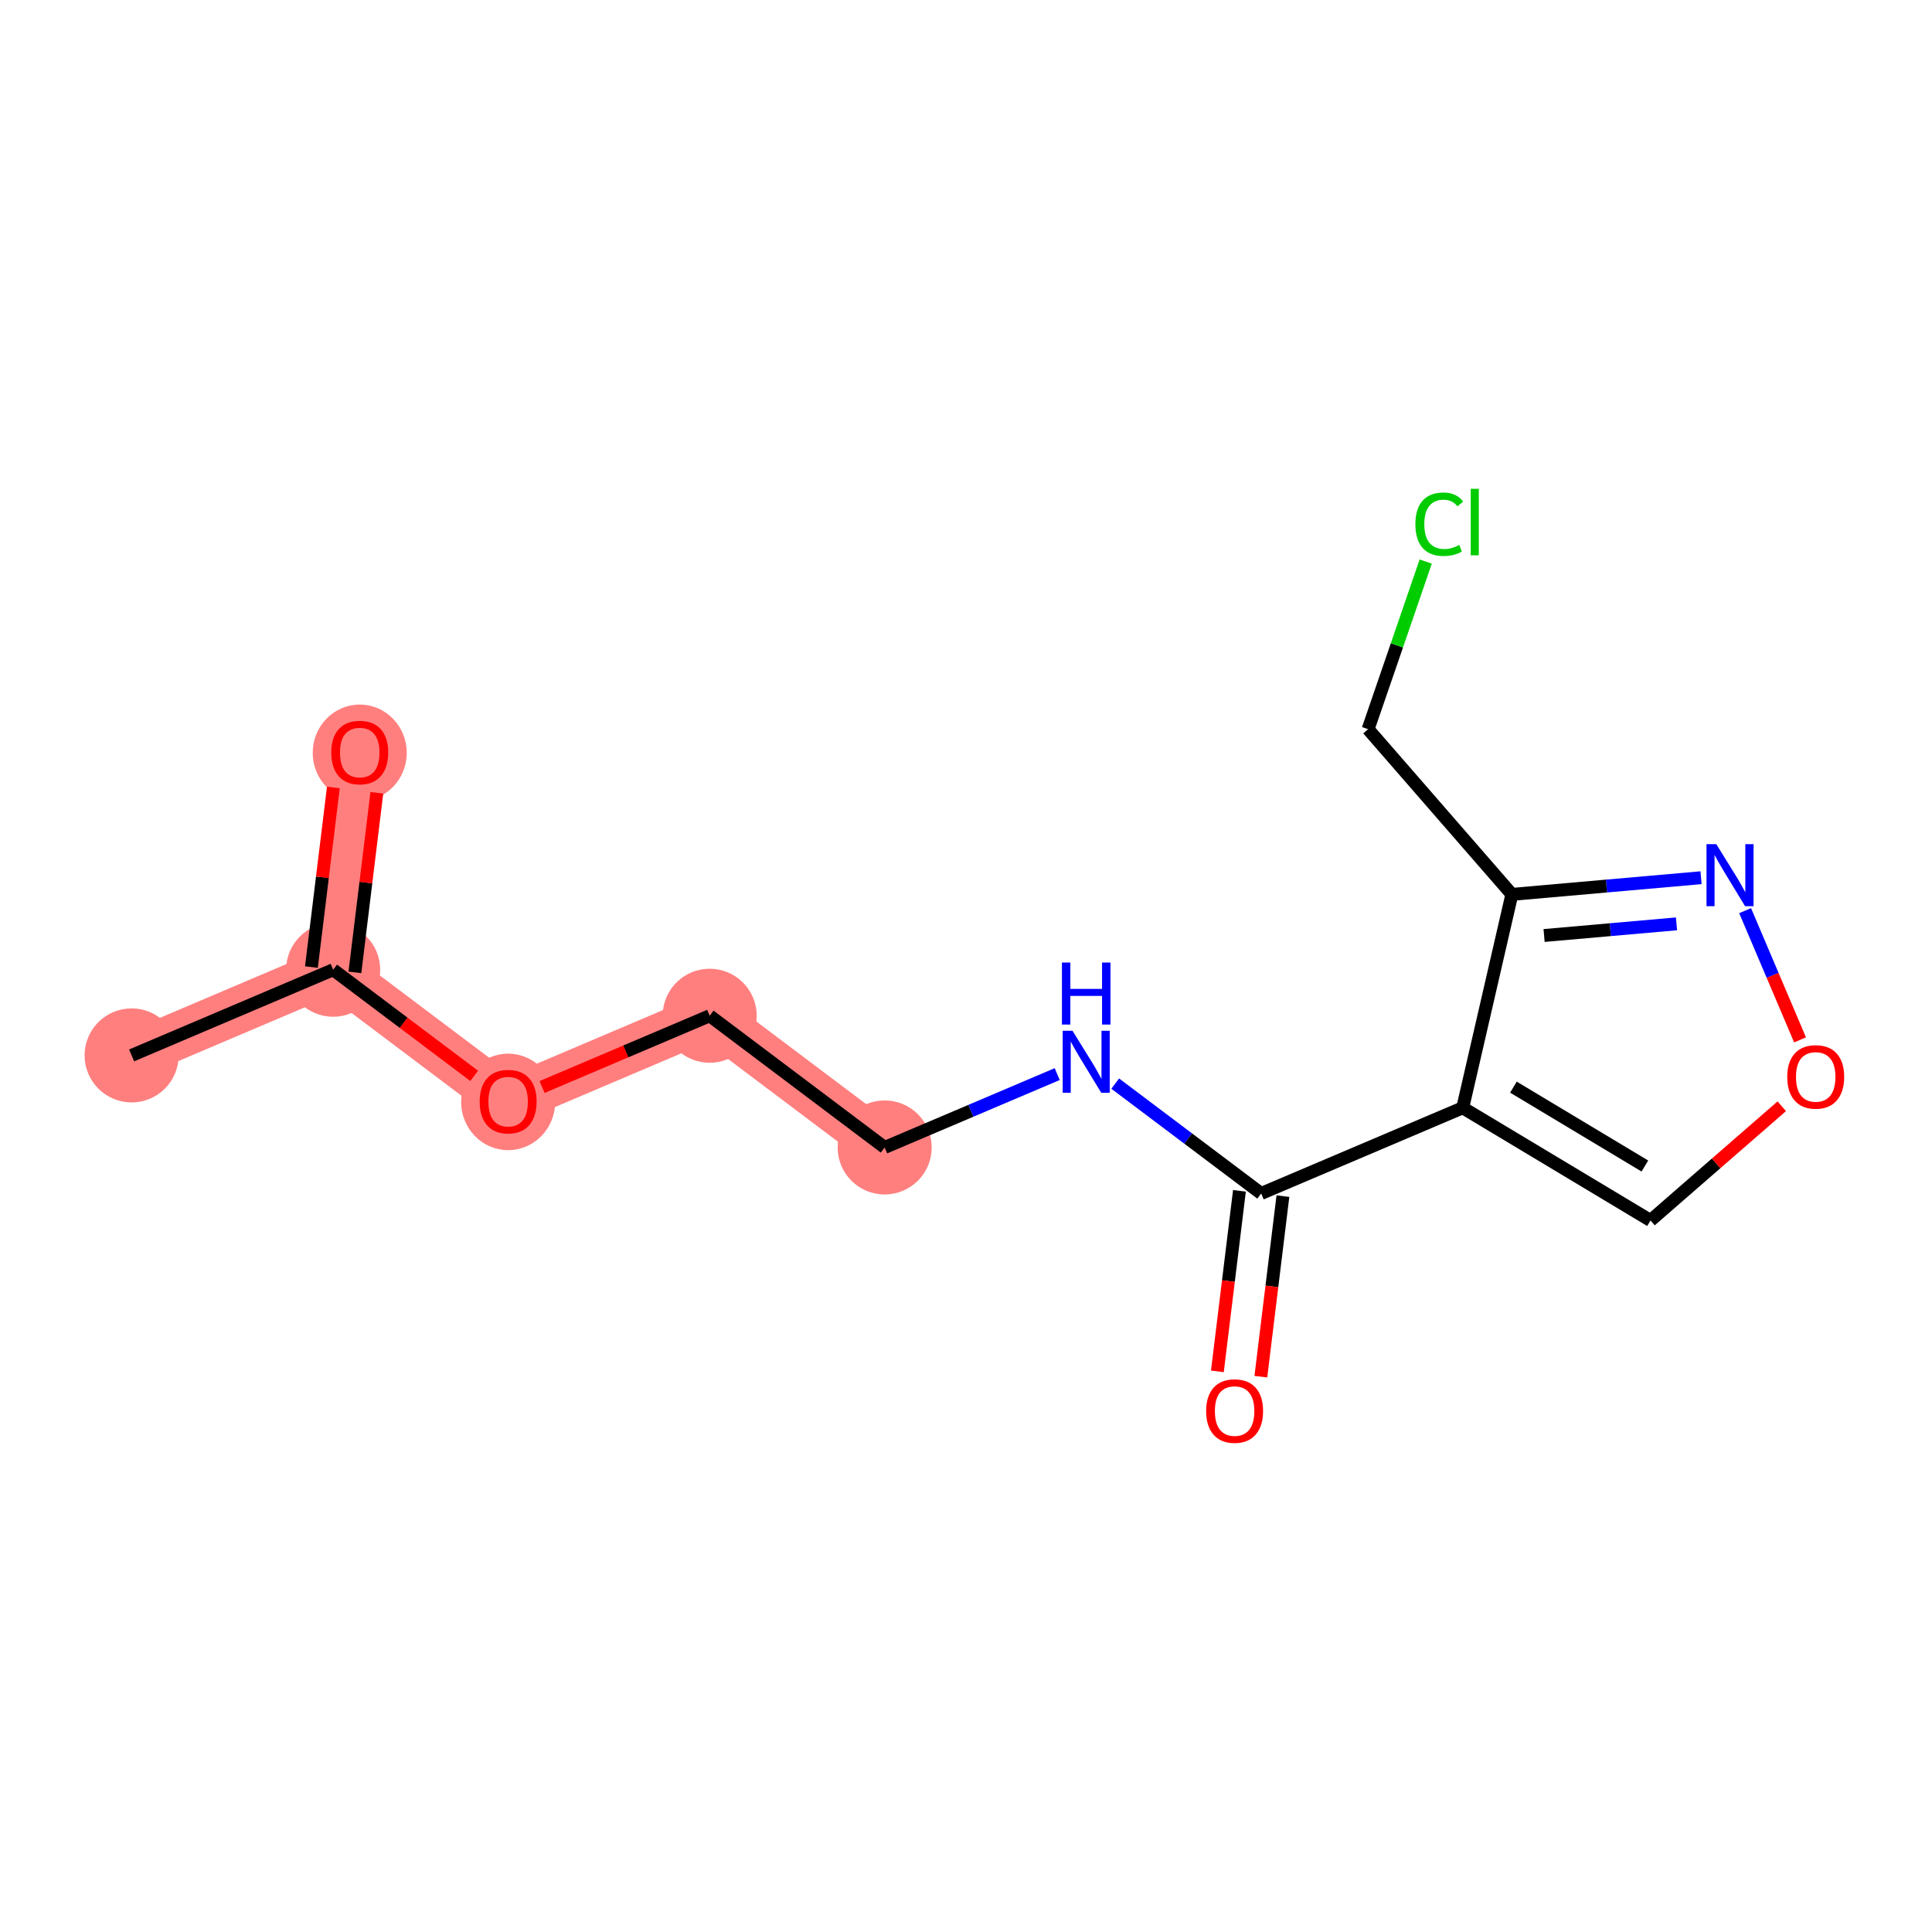 <?xml version='1.0' encoding='iso-8859-1'?>
<svg version='1.1' baseProfile='full'
              xmlns='http://www.w3.org/2000/svg'
                      xmlns:rdkit='http://www.rdkit.org/xml'
                      xmlns:xlink='http://www.w3.org/1999/xlink'
                  xml:space='preserve'
width='300px' height='300px' viewBox='0 0 300 300'>
<!-- END OF HEADER -->
<rect style='opacity:1.0;fill:#FFFFFF;stroke:none' width='300' height='300' x='0' y='0'> </rect>
<rect style='opacity:1.0;fill:#FFFFFF;stroke:none' width='300' height='300' x='0' y='0'> </rect>
<path d='M 20.438,163.883 L 51.733,150.579' style='fill:none;fill-rule:evenodd;stroke:#FF7F7F;stroke-width:7.3px;stroke-linecap:butt;stroke-linejoin:miter;stroke-opacity:1' />
<path d='M 51.733,150.579 L 55.859,116.823' style='fill:none;fill-rule:evenodd;stroke:#FF7F7F;stroke-width:7.3px;stroke-linecap:butt;stroke-linejoin:miter;stroke-opacity:1' />
<path d='M 51.733,150.579 L 78.903,171.03' style='fill:none;fill-rule:evenodd;stroke:#FF7F7F;stroke-width:7.3px;stroke-linecap:butt;stroke-linejoin:miter;stroke-opacity:1' />
<path d='M 78.903,171.03 L 110.199,157.725' style='fill:none;fill-rule:evenodd;stroke:#FF7F7F;stroke-width:7.3px;stroke-linecap:butt;stroke-linejoin:miter;stroke-opacity:1' />
<path d='M 110.199,157.725 L 137.369,178.176' style='fill:none;fill-rule:evenodd;stroke:#FF7F7F;stroke-width:7.3px;stroke-linecap:butt;stroke-linejoin:miter;stroke-opacity:1' />
<ellipse cx='20.438' cy='163.883' rx='6.801' ry='6.801'  style='fill:#FF7F7F;fill-rule:evenodd;stroke:#FF7F7F;stroke-width:1.0px;stroke-linecap:butt;stroke-linejoin:miter;stroke-opacity:1' />
<ellipse cx='51.733' cy='150.579' rx='6.801' ry='6.801'  style='fill:#FF7F7F;fill-rule:evenodd;stroke:#FF7F7F;stroke-width:1.0px;stroke-linecap:butt;stroke-linejoin:miter;stroke-opacity:1' />
<ellipse cx='55.859' cy='116.898' rx='6.801' ry='6.993'  style='fill:#FF7F7F;fill-rule:evenodd;stroke:#FF7F7F;stroke-width:1.0px;stroke-linecap:butt;stroke-linejoin:miter;stroke-opacity:1' />
<ellipse cx='78.903' cy='171.104' rx='6.801' ry='6.993'  style='fill:#FF7F7F;fill-rule:evenodd;stroke:#FF7F7F;stroke-width:1.0px;stroke-linecap:butt;stroke-linejoin:miter;stroke-opacity:1' />
<ellipse cx='110.199' cy='157.725' rx='6.801' ry='6.801'  style='fill:#FF7F7F;fill-rule:evenodd;stroke:#FF7F7F;stroke-width:1.0px;stroke-linecap:butt;stroke-linejoin:miter;stroke-opacity:1' />
<ellipse cx='137.369' cy='178.176' rx='6.801' ry='6.801'  style='fill:#FF7F7F;fill-rule:evenodd;stroke:#FF7F7F;stroke-width:1.0px;stroke-linecap:butt;stroke-linejoin:miter;stroke-opacity:1' />
<path class='bond-0 atom-0 atom-1' d='M 20.438,163.883 L 51.733,150.579' style='fill:none;fill-rule:evenodd;stroke:#000000;stroke-width:2.0px;stroke-linecap:butt;stroke-linejoin:miter;stroke-opacity:1' />
<path class='bond-1 atom-1 atom-2' d='M 55.109,150.991 L 56.813,137.048' style='fill:none;fill-rule:evenodd;stroke:#000000;stroke-width:2.0px;stroke-linecap:butt;stroke-linejoin:miter;stroke-opacity:1' />
<path class='bond-1 atom-1 atom-2' d='M 56.813,137.048 L 58.517,123.106' style='fill:none;fill-rule:evenodd;stroke:#FF0000;stroke-width:2.0px;stroke-linecap:butt;stroke-linejoin:miter;stroke-opacity:1' />
<path class='bond-1 atom-1 atom-2' d='M 48.358,150.166 L 50.062,136.223' style='fill:none;fill-rule:evenodd;stroke:#000000;stroke-width:2.0px;stroke-linecap:butt;stroke-linejoin:miter;stroke-opacity:1' />
<path class='bond-1 atom-1 atom-2' d='M 50.062,136.223 L 51.766,122.28' style='fill:none;fill-rule:evenodd;stroke:#FF0000;stroke-width:2.0px;stroke-linecap:butt;stroke-linejoin:miter;stroke-opacity:1' />
<path class='bond-2 atom-1 atom-3' d='M 51.733,150.579 L 62.683,158.82' style='fill:none;fill-rule:evenodd;stroke:#000000;stroke-width:2.0px;stroke-linecap:butt;stroke-linejoin:miter;stroke-opacity:1' />
<path class='bond-2 atom-1 atom-3' d='M 62.683,158.82 L 73.632,167.062' style='fill:none;fill-rule:evenodd;stroke:#FF0000;stroke-width:2.0px;stroke-linecap:butt;stroke-linejoin:miter;stroke-opacity:1' />
<path class='bond-3 atom-3 atom-4' d='M 84.174,168.789 L 97.187,163.257' style='fill:none;fill-rule:evenodd;stroke:#FF0000;stroke-width:2.0px;stroke-linecap:butt;stroke-linejoin:miter;stroke-opacity:1' />
<path class='bond-3 atom-3 atom-4' d='M 97.187,163.257 L 110.199,157.725' style='fill:none;fill-rule:evenodd;stroke:#000000;stroke-width:2.0px;stroke-linecap:butt;stroke-linejoin:miter;stroke-opacity:1' />
<path class='bond-4 atom-4 atom-5' d='M 110.199,157.725 L 137.369,178.176' style='fill:none;fill-rule:evenodd;stroke:#000000;stroke-width:2.0px;stroke-linecap:butt;stroke-linejoin:miter;stroke-opacity:1' />
<path class='bond-5 atom-5 atom-6' d='M 137.369,178.176 L 150.766,172.48' style='fill:none;fill-rule:evenodd;stroke:#000000;stroke-width:2.0px;stroke-linecap:butt;stroke-linejoin:miter;stroke-opacity:1' />
<path class='bond-5 atom-5 atom-6' d='M 150.766,172.48 L 164.163,166.785' style='fill:none;fill-rule:evenodd;stroke:#0000FF;stroke-width:2.0px;stroke-linecap:butt;stroke-linejoin:miter;stroke-opacity:1' />
<path class='bond-6 atom-6 atom-7' d='M 173.168,168.26 L 184.501,176.791' style='fill:none;fill-rule:evenodd;stroke:#0000FF;stroke-width:2.0px;stroke-linecap:butt;stroke-linejoin:miter;stroke-opacity:1' />
<path class='bond-6 atom-6 atom-7' d='M 184.501,176.791 L 195.835,185.322' style='fill:none;fill-rule:evenodd;stroke:#000000;stroke-width:2.0px;stroke-linecap:butt;stroke-linejoin:miter;stroke-opacity:1' />
<path class='bond-7 atom-7 atom-8' d='M 192.46,184.909 L 190.746,198.927' style='fill:none;fill-rule:evenodd;stroke:#000000;stroke-width:2.0px;stroke-linecap:butt;stroke-linejoin:miter;stroke-opacity:1' />
<path class='bond-7 atom-7 atom-8' d='M 190.746,198.927 L 189.033,212.945' style='fill:none;fill-rule:evenodd;stroke:#FF0000;stroke-width:2.0px;stroke-linecap:butt;stroke-linejoin:miter;stroke-opacity:1' />
<path class='bond-7 atom-7 atom-8' d='M 199.211,185.735 L 197.497,199.752' style='fill:none;fill-rule:evenodd;stroke:#000000;stroke-width:2.0px;stroke-linecap:butt;stroke-linejoin:miter;stroke-opacity:1' />
<path class='bond-7 atom-7 atom-8' d='M 197.497,199.752 L 195.784,213.77' style='fill:none;fill-rule:evenodd;stroke:#FF0000;stroke-width:2.0px;stroke-linecap:butt;stroke-linejoin:miter;stroke-opacity:1' />
<path class='bond-8 atom-7 atom-9' d='M 195.835,185.322 L 227.131,172.017' style='fill:none;fill-rule:evenodd;stroke:#000000;stroke-width:2.0px;stroke-linecap:butt;stroke-linejoin:miter;stroke-opacity:1' />
<path class='bond-9 atom-9 atom-10' d='M 227.131,172.017 L 256.29,189.516' style='fill:none;fill-rule:evenodd;stroke:#000000;stroke-width:2.0px;stroke-linecap:butt;stroke-linejoin:miter;stroke-opacity:1' />
<path class='bond-9 atom-9 atom-10' d='M 235.005,168.81 L 255.416,181.059' style='fill:none;fill-rule:evenodd;stroke:#000000;stroke-width:2.0px;stroke-linecap:butt;stroke-linejoin:miter;stroke-opacity:1' />
<path class='bond-15 atom-13 atom-9' d='M 234.763,138.878 L 227.131,172.017' style='fill:none;fill-rule:evenodd;stroke:#000000;stroke-width:2.0px;stroke-linecap:butt;stroke-linejoin:miter;stroke-opacity:1' />
<path class='bond-10 atom-10 atom-11' d='M 256.29,189.516 L 266.481,180.647' style='fill:none;fill-rule:evenodd;stroke:#000000;stroke-width:2.0px;stroke-linecap:butt;stroke-linejoin:miter;stroke-opacity:1' />
<path class='bond-10 atom-10 atom-11' d='M 266.481,180.647 L 276.672,171.779' style='fill:none;fill-rule:evenodd;stroke:#FF0000;stroke-width:2.0px;stroke-linecap:butt;stroke-linejoin:miter;stroke-opacity:1' />
<path class='bond-11 atom-11 atom-12' d='M 279.511,161.472 L 275.246,151.439' style='fill:none;fill-rule:evenodd;stroke:#FF0000;stroke-width:2.0px;stroke-linecap:butt;stroke-linejoin:miter;stroke-opacity:1' />
<path class='bond-11 atom-11 atom-12' d='M 275.246,151.439 L 270.981,141.406' style='fill:none;fill-rule:evenodd;stroke:#0000FF;stroke-width:2.0px;stroke-linecap:butt;stroke-linejoin:miter;stroke-opacity:1' />
<path class='bond-12 atom-12 atom-13' d='M 264.136,136.292 L 249.449,137.585' style='fill:none;fill-rule:evenodd;stroke:#0000FF;stroke-width:2.0px;stroke-linecap:butt;stroke-linejoin:miter;stroke-opacity:1' />
<path class='bond-12 atom-12 atom-13' d='M 249.449,137.585 L 234.763,138.878' style='fill:none;fill-rule:evenodd;stroke:#000000;stroke-width:2.0px;stroke-linecap:butt;stroke-linejoin:miter;stroke-opacity:1' />
<path class='bond-12 atom-12 atom-13' d='M 260.326,143.455 L 250.046,144.36' style='fill:none;fill-rule:evenodd;stroke:#0000FF;stroke-width:2.0px;stroke-linecap:butt;stroke-linejoin:miter;stroke-opacity:1' />
<path class='bond-12 atom-12 atom-13' d='M 250.046,144.36 L 239.765,145.265' style='fill:none;fill-rule:evenodd;stroke:#000000;stroke-width:2.0px;stroke-linecap:butt;stroke-linejoin:miter;stroke-opacity:1' />
<path class='bond-13 atom-13 atom-14' d='M 234.763,138.878 L 212.438,113.225' style='fill:none;fill-rule:evenodd;stroke:#000000;stroke-width:2.0px;stroke-linecap:butt;stroke-linejoin:miter;stroke-opacity:1' />
<path class='bond-14 atom-14 atom-15' d='M 212.438,113.225 L 216.911,100.213' style='fill:none;fill-rule:evenodd;stroke:#000000;stroke-width:2.0px;stroke-linecap:butt;stroke-linejoin:miter;stroke-opacity:1' />
<path class='bond-14 atom-14 atom-15' d='M 216.911,100.213 L 221.384,87.2' style='fill:none;fill-rule:evenodd;stroke:#00CC00;stroke-width:2.0px;stroke-linecap:butt;stroke-linejoin:miter;stroke-opacity:1' />
<path  class='atom-2' d='M 51.438 116.851
Q 51.438 114.538, 52.581 113.246
Q 53.724 111.954, 55.859 111.954
Q 57.995 111.954, 59.138 113.246
Q 60.28 114.538, 60.28 116.851
Q 60.28 119.19, 59.124 120.523
Q 57.968 121.843, 55.859 121.843
Q 53.737 121.843, 52.581 120.523
Q 51.438 119.204, 51.438 116.851
M 55.859 120.755
Q 57.328 120.755, 58.117 119.775
Q 58.92 118.782, 58.92 116.851
Q 58.92 114.96, 58.117 114.008
Q 57.328 113.042, 55.859 113.042
Q 54.39 113.042, 53.588 113.994
Q 52.799 114.946, 52.799 116.851
Q 52.799 118.796, 53.588 119.775
Q 54.39 120.755, 55.859 120.755
' fill='#FF0000'/>
<path  class='atom-3' d='M 74.483 171.057
Q 74.483 168.744, 75.625 167.452
Q 76.768 166.16, 78.903 166.16
Q 81.039 166.16, 82.182 167.452
Q 83.324 168.744, 83.324 171.057
Q 83.324 173.396, 82.168 174.729
Q 81.012 176.049, 78.903 176.049
Q 76.781 176.049, 75.625 174.729
Q 74.483 173.41, 74.483 171.057
M 78.903 174.961
Q 80.373 174.961, 81.162 173.981
Q 81.964 172.988, 81.964 171.057
Q 81.964 169.166, 81.162 168.214
Q 80.373 167.248, 78.903 167.248
Q 77.434 167.248, 76.632 168.2
Q 75.843 169.152, 75.843 171.057
Q 75.843 173.002, 76.632 173.981
Q 77.434 174.961, 78.903 174.961
' fill='#FF0000'/>
<path  class='atom-6' d='M 166.536 160.056
L 169.692 165.157
Q 170.005 165.66, 170.508 166.571
Q 171.012 167.483, 171.039 167.537
L 171.039 160.056
L 172.318 160.056
L 172.318 169.686
L 170.998 169.686
L 167.611 164.109
Q 167.217 163.457, 166.795 162.708
Q 166.387 161.96, 166.264 161.729
L 166.264 169.686
L 165.013 169.686
L 165.013 160.056
L 166.536 160.056
' fill='#0000FF'/>
<path  class='atom-6' d='M 164.897 149.462
L 166.203 149.462
L 166.203 153.557
L 171.127 153.557
L 171.127 149.462
L 172.433 149.462
L 172.433 159.093
L 171.127 159.093
L 171.127 154.645
L 166.203 154.645
L 166.203 159.093
L 164.897 159.093
L 164.897 149.462
' fill='#0000FF'/>
<path  class='atom-8' d='M 187.289 219.104
Q 187.289 216.792, 188.431 215.5
Q 189.574 214.207, 191.709 214.207
Q 193.845 214.207, 194.988 215.5
Q 196.13 216.792, 196.13 219.104
Q 196.13 221.444, 194.974 222.777
Q 193.818 224.097, 191.709 224.097
Q 189.587 224.097, 188.431 222.777
Q 187.289 221.458, 187.289 219.104
M 191.709 223.008
Q 193.178 223.008, 193.967 222.029
Q 194.77 221.036, 194.77 219.104
Q 194.77 217.214, 193.967 216.261
Q 193.178 215.296, 191.709 215.296
Q 190.24 215.296, 189.438 216.248
Q 188.649 217.2, 188.649 219.104
Q 188.649 221.05, 189.438 222.029
Q 190.24 223.008, 191.709 223.008
' fill='#FF0000'/>
<path  class='atom-11' d='M 277.522 167.219
Q 277.522 164.906, 278.665 163.614
Q 279.807 162.322, 281.943 162.322
Q 284.078 162.322, 285.221 163.614
Q 286.364 164.906, 286.364 167.219
Q 286.364 169.559, 285.207 170.892
Q 284.051 172.211, 281.943 172.211
Q 279.821 172.211, 278.665 170.892
Q 277.522 169.572, 277.522 167.219
M 281.943 171.123
Q 283.412 171.123, 284.201 170.143
Q 285.003 169.15, 285.003 167.219
Q 285.003 165.328, 284.201 164.376
Q 283.412 163.41, 281.943 163.41
Q 280.474 163.41, 279.671 164.362
Q 278.882 165.315, 278.882 167.219
Q 278.882 169.164, 279.671 170.143
Q 280.474 171.123, 281.943 171.123
' fill='#FF0000'/>
<path  class='atom-12' d='M 266.509 131.081
L 269.665 136.182
Q 269.978 136.685, 270.481 137.596
Q 270.985 138.508, 271.012 138.562
L 271.012 131.081
L 272.291 131.081
L 272.291 140.711
L 270.971 140.711
L 267.584 135.134
Q 267.19 134.481, 266.768 133.733
Q 266.36 132.985, 266.237 132.754
L 266.237 140.711
L 264.986 140.711
L 264.986 131.081
L 266.509 131.081
' fill='#0000FF'/>
<path  class='atom-15' d='M 219.779 81.399
Q 219.779 79.005, 220.894 77.753
Q 222.023 76.488, 224.159 76.488
Q 226.145 76.488, 227.206 77.889
L 226.308 78.624
Q 225.533 77.604, 224.159 77.604
Q 222.703 77.604, 221.928 78.583
Q 221.166 79.549, 221.166 81.399
Q 221.166 83.303, 221.955 84.283
Q 222.758 85.262, 224.308 85.262
Q 225.369 85.262, 226.607 84.623
L 226.988 85.643
Q 226.485 85.969, 225.723 86.16
Q 224.961 86.35, 224.118 86.35
Q 222.023 86.35, 220.894 85.072
Q 219.779 83.793, 219.779 81.399
' fill='#00CC00'/>
<path  class='atom-15' d='M 228.376 75.903
L 229.627 75.903
L 229.627 86.228
L 228.376 86.228
L 228.376 75.903
' fill='#00CC00'/>
</svg>
